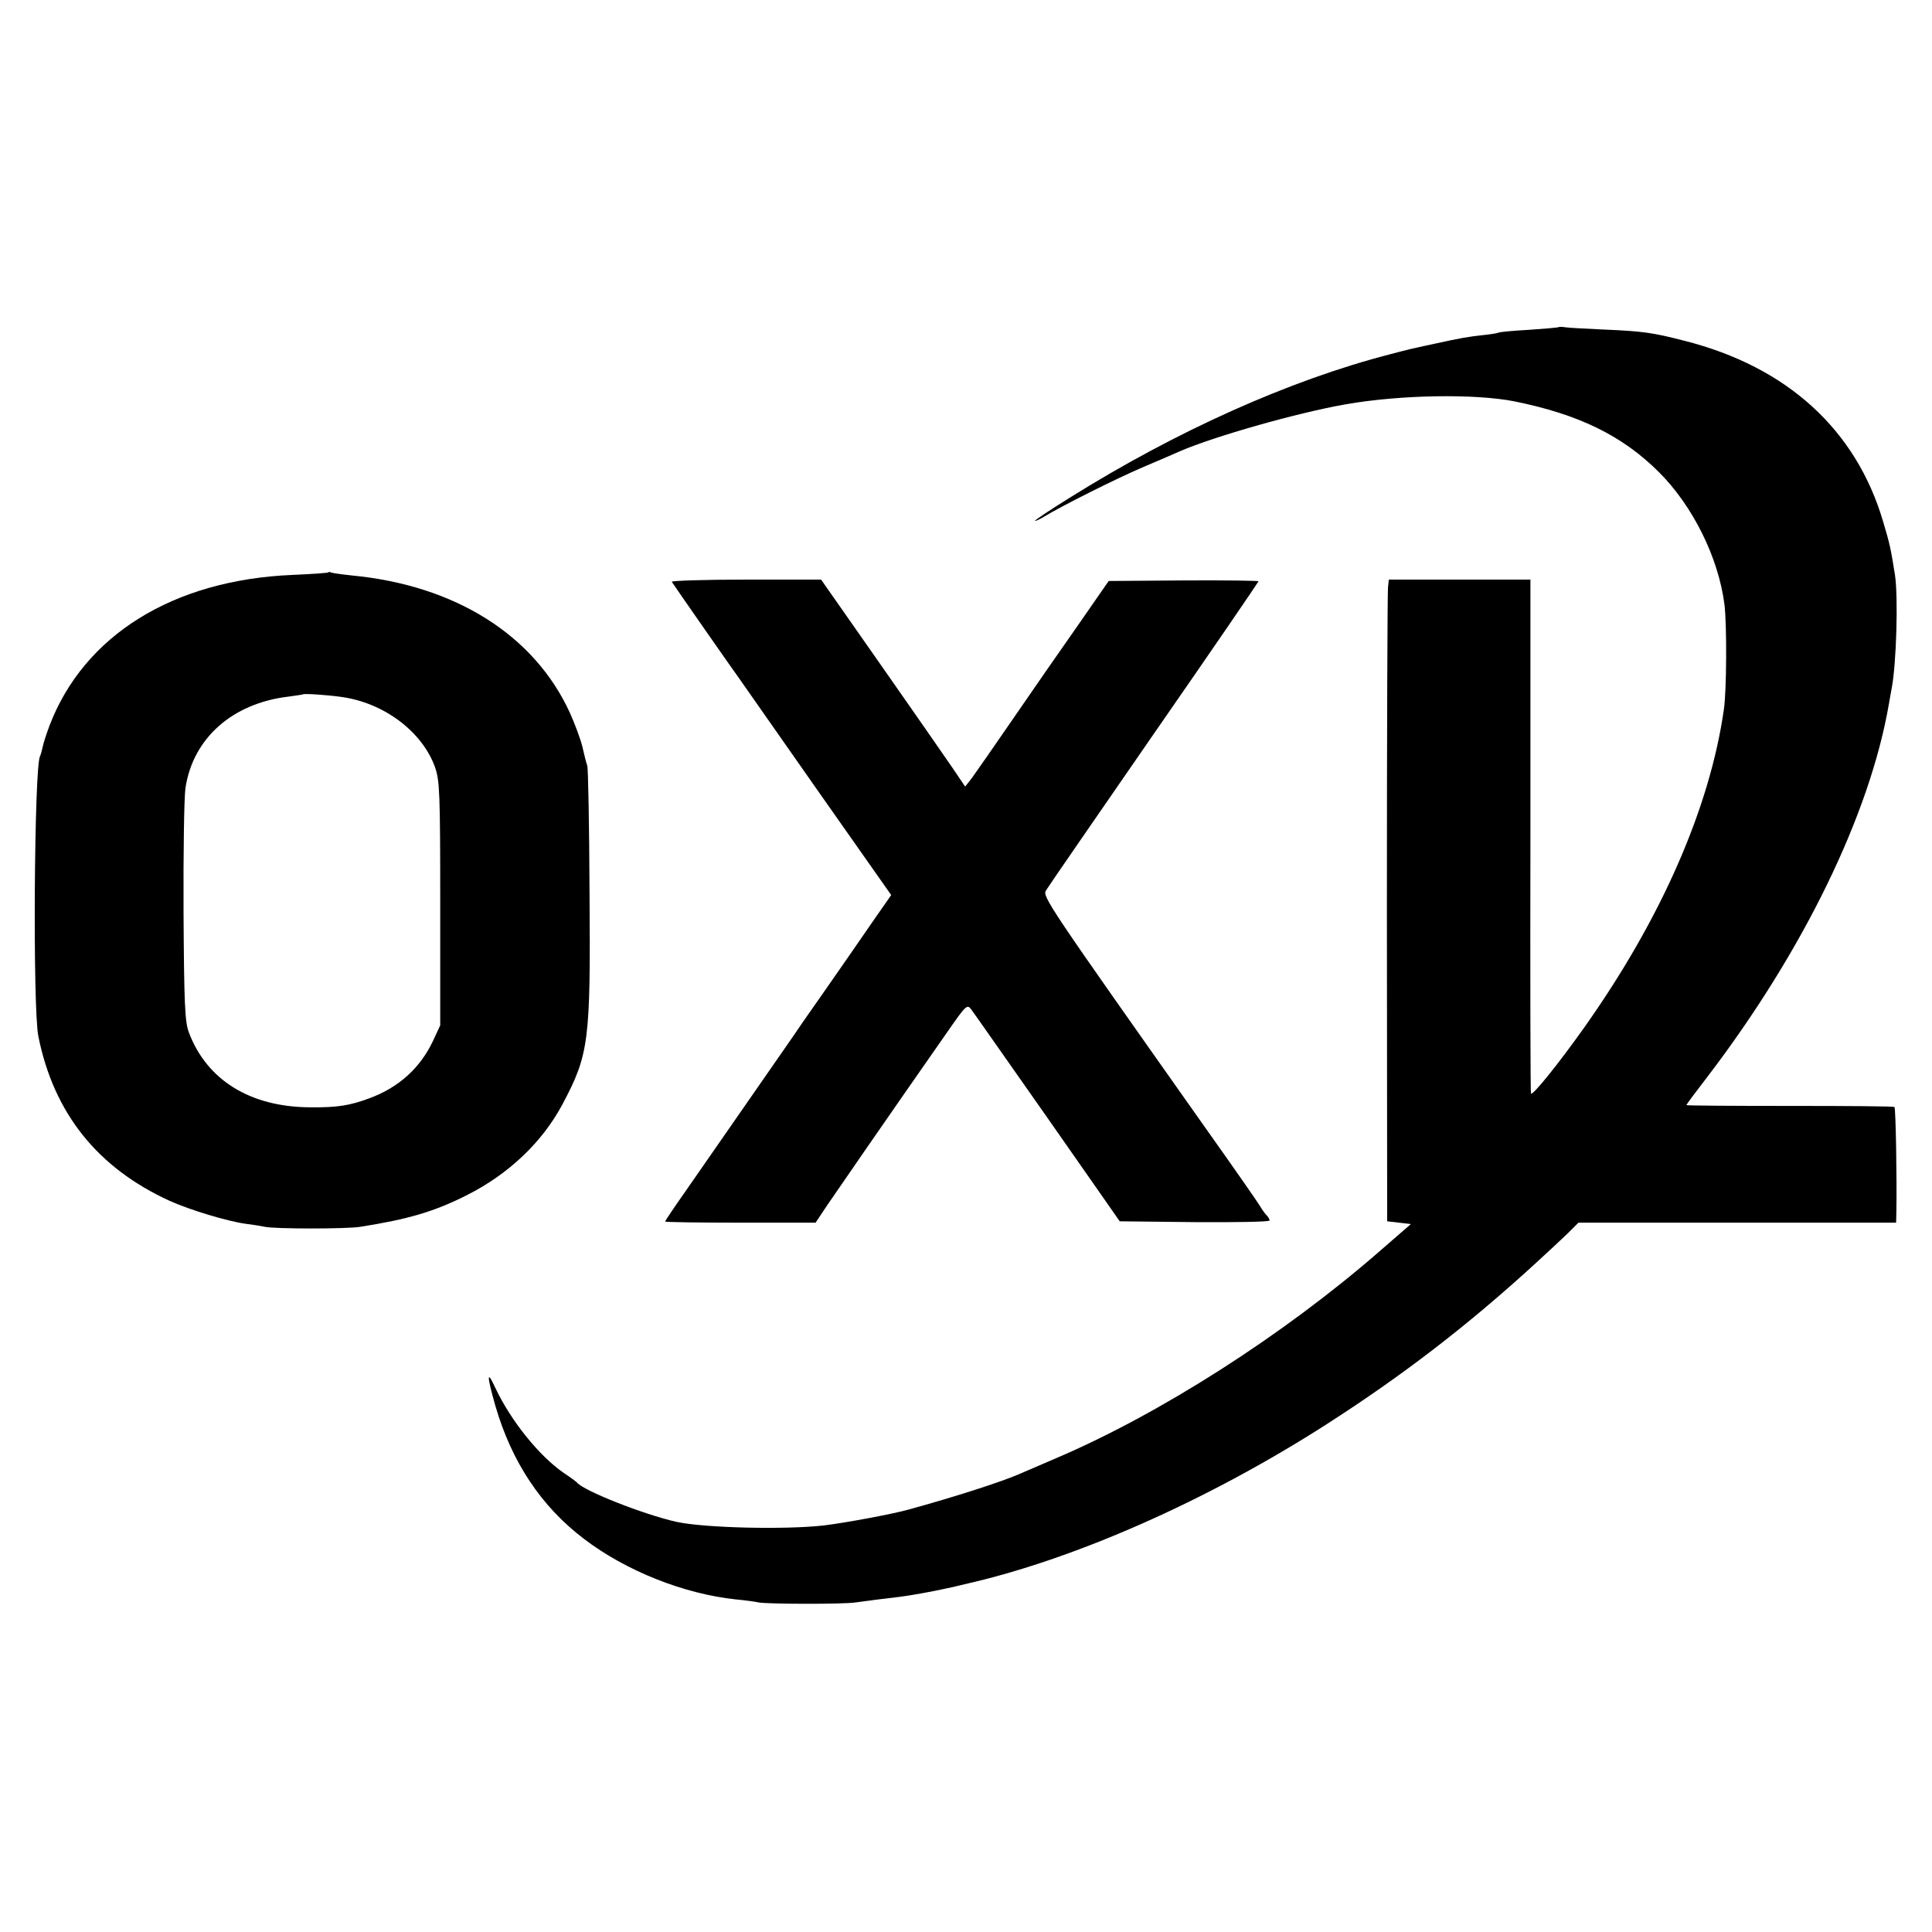 <?xml version="1.0" standalone="no"?>
<!DOCTYPE svg PUBLIC "-//W3C//DTD SVG 20010904//EN"
 "http://www.w3.org/TR/2001/REC-SVG-20010904/DTD/svg10.dtd">
<svg version="1.0" xmlns="http://www.w3.org/2000/svg"
 width="700pt" height="700pt" viewBox="0 0 700 700"
 preserveAspectRatio="xMidYMid meet">
<g transform="translate(0,700) scale(0.1,-0.1)"
fill="#000000" stroke="none">
<path d="M5648 5815 c-2 -2 -50 -6 -108 -10 -57 -3 -107 -8 -110 -10 -3 -2
-27 -6 -55 -9 -56 -6 -79 -10 -180 -32 -88 -19 -88 -19 -160 -38 -364 -94
-773 -278 -1157 -518 -71 -44 -128 -82 -128 -85 0 -2 15 4 33 15 62 38 263
139 362 181 55 23 114 49 130 56 125 54 424 139 600 170 200 35 467 39 611 11
233 -47 392 -124 525 -257 122 -122 215 -308 237 -479 9 -73 8 -311 -2 -380
-51 -358 -228 -760 -504 -1150 -95 -134 -190 -252 -195 -242 -2 4 -3 424 -2
934 l0 928 -256 0 -257 0 -3 -28 c-2 -15 -4 -538 -4 -1162 l1 -1135 43 -5 43
-5 -114 -99 c-349 -304 -797 -590 -1173 -750 -60 -26 -119 -51 -130 -56 -66
-29 -237 -84 -405 -130 -57 -16 -230 -48 -305 -57 -142 -16 -433 -9 -534 13
-117 26 -338 113 -361 143 -3 3 -24 19 -47 34 -89 61 -193 190 -249 310 -31
67 -30 42 1 -67 59 -203 166 -364 320 -481 153 -117 363 -200 551 -220 32 -3
70 -8 83 -11 30 -6 304 -7 351 0 43 6 112 15 165 21 38 5 116 19 160 29 11 2
43 9 70 16 396 89 880 303 1309 578 276 177 511 357 760 585 44 40 96 89 117
109 l38 38 576 0 575 0 1 43 c2 107 -2 371 -7 376 -2 3 -173 4 -379 4 -206 0
-375 1 -375 3 0 2 35 49 79 106 345 453 586 947 655 1348 3 19 8 44 10 56 17
88 24 329 12 410 -15 95 -19 114 -43 194 -98 333 -348 561 -719 655 -116 30
-152 35 -294 41 -63 3 -125 6 -137 8 -13 2 -24 2 -25 1z"/>
<path d="M1189 4926 c-2 -2 -60 -6 -129 -9 -433 -18 -756 -219 -881 -547 -11
-30 -23 -66 -25 -79 -3 -14 -7 -27 -9 -31 -21 -35 -27 -912 -6 -1015 56 -279
215 -477 476 -596 73 -33 209 -74 275 -83 25 -3 56 -8 70 -11 35 -8 297 -8
345 0 172 27 269 55 387 115 151 76 273 192 346 329 96 181 102 228 98 766 -1
242 -5 449 -8 460 -4 11 -12 43 -18 70 -7 28 -27 82 -45 122 -129 282 -415
462 -790 498 -38 4 -73 9 -76 11 -3 2 -8 2 -10 0z m47 -451 c155 -21 295 -126
341 -257 16 -48 18 -92 18 -493 l0 -440 -26 -56 c-46 -98 -124 -169 -230 -208
-72 -27 -118 -34 -215 -33 -218 1 -375 99 -440 272 -14 39 -17 98 -19 435 -1
215 2 417 7 450 27 180 170 307 373 331 27 4 51 7 52 8 4 4 90 -2 139 -9z"/>
<path d="M2434 4892 c6 -10 222 -320 242 -347 8 -11 135 -193 283 -404 l270
-384 -67 -96 c-36 -53 -115 -166 -174 -251 -60 -85 -113 -162 -118 -170 -28
-40 -331 -477 -391 -563 -38 -54 -69 -100 -69 -103 0 -2 123 -4 273 -4 l272 0
42 63 c37 54 202 294 434 626 68 98 73 103 87 85 8 -10 132 -188 277 -394
l262 -375 272 -3 c149 -1 271 1 271 6 0 4 -5 13 -11 19 -6 6 -16 20 -23 32 -6
11 -96 140 -201 288 -572 810 -589 835 -575 857 7 12 183 267 391 568 209 301
379 550 379 552 0 2 -122 4 -271 3 l-272 -2 -111 -160 c-62 -88 -168 -241
-236 -340 -68 -99 -135 -195 -148 -213 l-25 -32 -46 68 c-25 37 -143 206 -261
375 l-215 307 -273 0 c-150 0 -271 -4 -268 -8z"/>
</g>
</svg>
